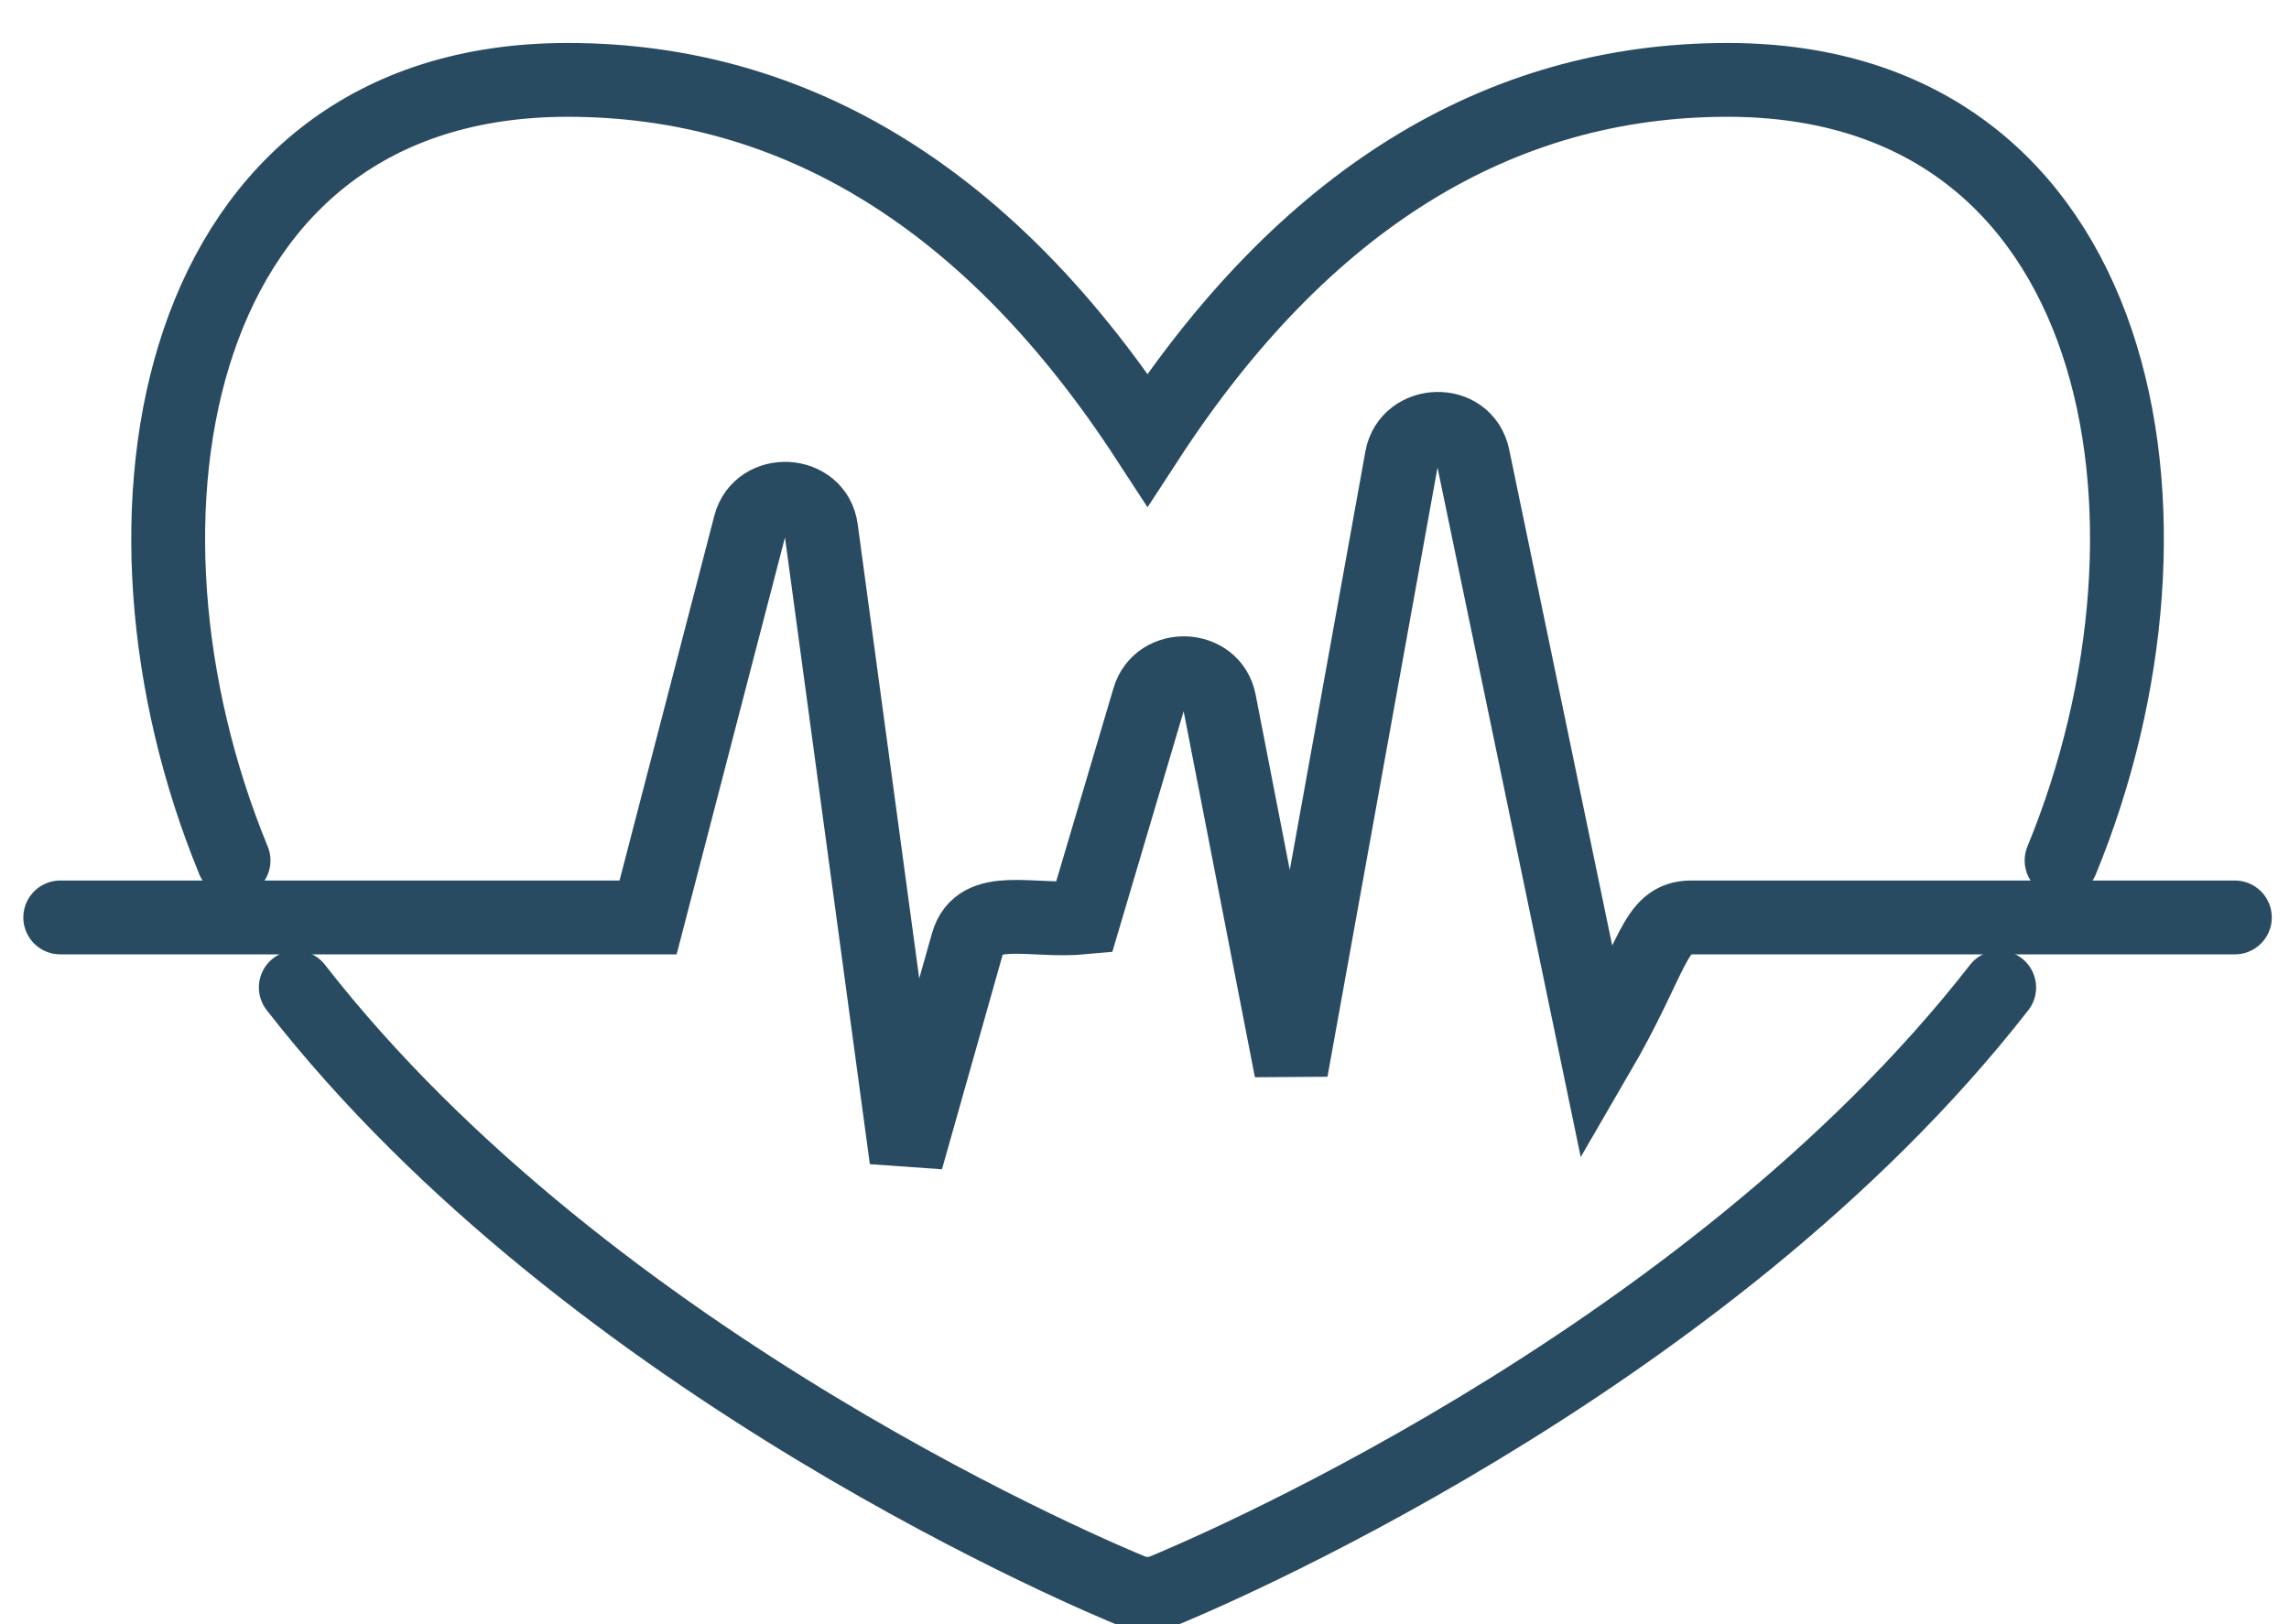 <?xml version="1.0" encoding="UTF-8"?> <svg xmlns="http://www.w3.org/2000/svg" width="31" height="22" viewBox="0 0 31 22" fill="none"> <g clip-path="url(#clip0_567_4442)"> <path d="M4.006 13.375C8.027 18.54 15.025 21.426 15.322 21.547C15.458 21.602 15.617 21.604 15.759 21.547C16.055 21.426 23.053 18.54 27.075 13.376" stroke="#294B62" stroke-linecap="round"></path> <path d="M27.92 11.656C29.833 7.007 28.787 1.082 23.395 1.082C20.286 1.082 17.647 2.721 15.541 5.955C13.435 2.721 10.796 1.082 7.688 1.082C2.317 1.082 1.241 6.985 3.163 11.656" stroke="#294B62" stroke-linecap="round"></path> <path d="M30.267 12.427H22.904C22.391 12.427 22.413 12.951 21.632 14.293L19.949 6.189C19.84 5.664 19.076 5.697 18.984 6.201L17.486 14.496L16.514 9.503C16.419 9.012 15.701 8.986 15.56 9.461L14.681 12.427C13.96 12.495 13.261 12.225 13.104 12.775L12.276 15.702L11.12 7.165C11.051 6.648 10.287 6.611 10.158 7.112L8.777 12.427H0.816" stroke="#294B62" stroke-linecap="round"></path> </g> <defs> <clipPath id="clip0_567_4442"> <rect width="31" height="22" fill="white"></rect> </clipPath> </defs> </svg> 